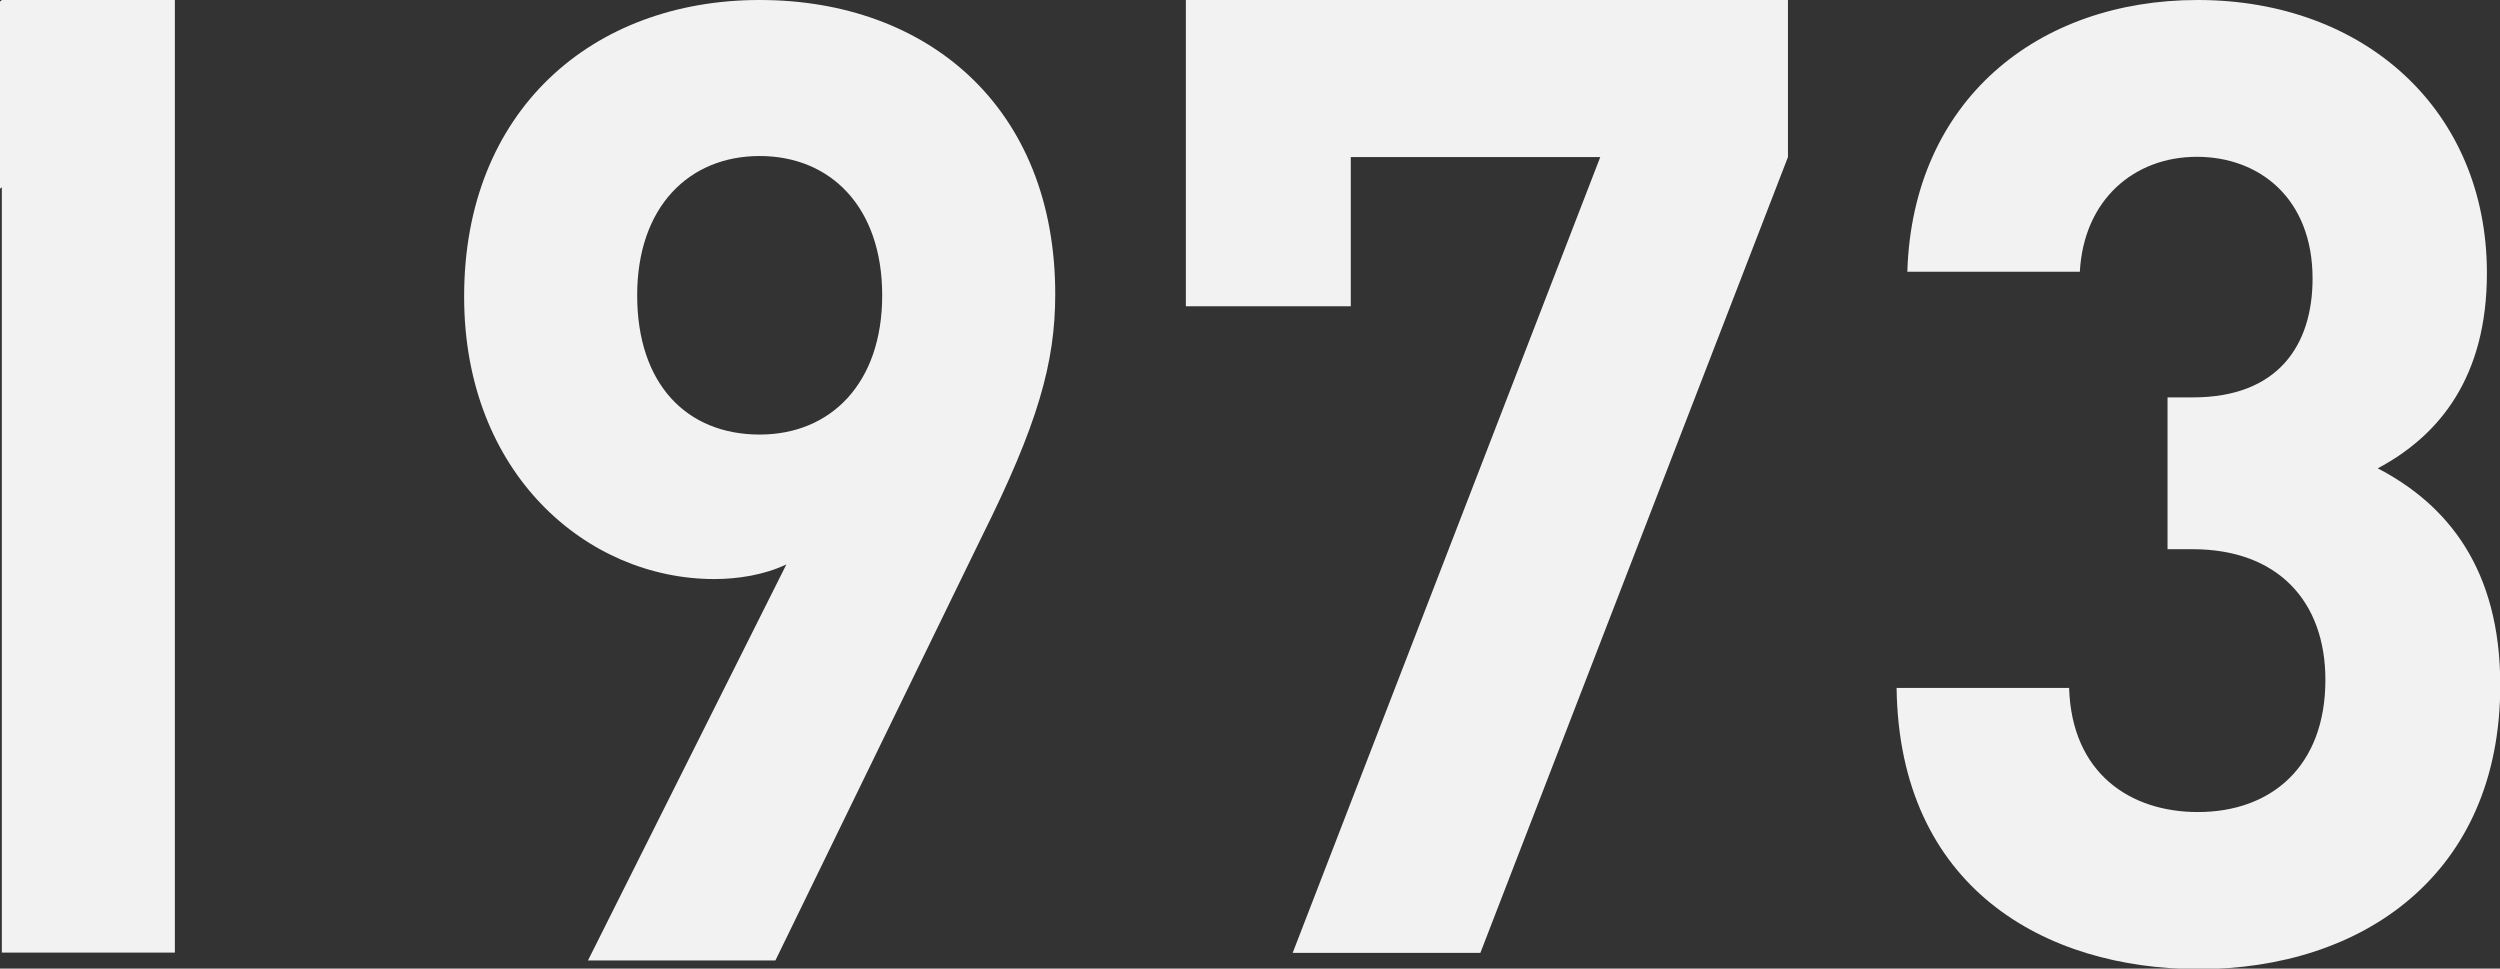 <?xml version="1.0" encoding="utf-8"?>
<!-- Generator: Adobe Illustrator 27.7.0, SVG Export Plug-In . SVG Version: 6.00 Build 0)  -->
<svg version="1.1" id="Layer_1" xmlns="http://www.w3.org/2000/svg" xmlns:xlink="http://www.w3.org/1999/xlink" x="0px" y="0px"
	 viewBox="0 0 955 370" style="enable-background:new 0 0 955 370;" xml:space="preserve">
<rect x="0" y="0" width="955" height="370" fill="#333333" stroke="none"/>
<style type="text/css">
	.st0{fill:#F2F2F2;}
</style>
<path class="st0" d="M0.7,363.9V71.5L-73,135.9V64.4L0.7,0h66.1v363.9L0.7,363.9L0.7,363.9z"/>
<path class="st0" d="M224.6,366.9l75.8-151.3c-8.6,4.1-18.8,5.6-27.5,5.6c-48.8,0-95.6-40.4-95.6-107.8C177.2,42.4,226.1,0,290.2,0
	s112.9,40.9,112.9,112.4c0,26.1-6.6,49.6-28,92.5l-78.9,162H224.6L224.6,366.9z M290.2,166c27,0,46.8-19.4,46.8-53.2
	s-19.8-53.2-46.8-53.2s-46.8,19.4-46.8,53.2S262.2,166,290.2,166z"/>
<path class="st0" d="M493.8,364L611.3,60H516v57h-63V0h230v60L565.5,364H493.8L493.8,364z"/>
<path class="st0" d="M840,370.2c-59,0-114.5-31.2-115.5-107.4h65.9c1,32.6,23.3,47.4,49.2,47.4c27.9,0,48.7-17.3,48.7-50.5
	c0-30.1-18.3-49.9-50.7-49.9H828v-58h9.7c32.5,0,45.7-19.9,45.7-45.4c0-30.6-20.3-46.5-44.2-46.5s-43.2,16.3-44.7,43.9h-65.9
	C730.6,38.3,778.4,0,839.5,0C903.6,0,950,42.4,950,104.3c0,39.4-17.8,61.9-41.7,74.6c26.5,13.8,46.8,38.3,46.8,82.8
	C955.1,334.4,902.1,370.2,840,370.2L840,370.2z"/>
</svg>

